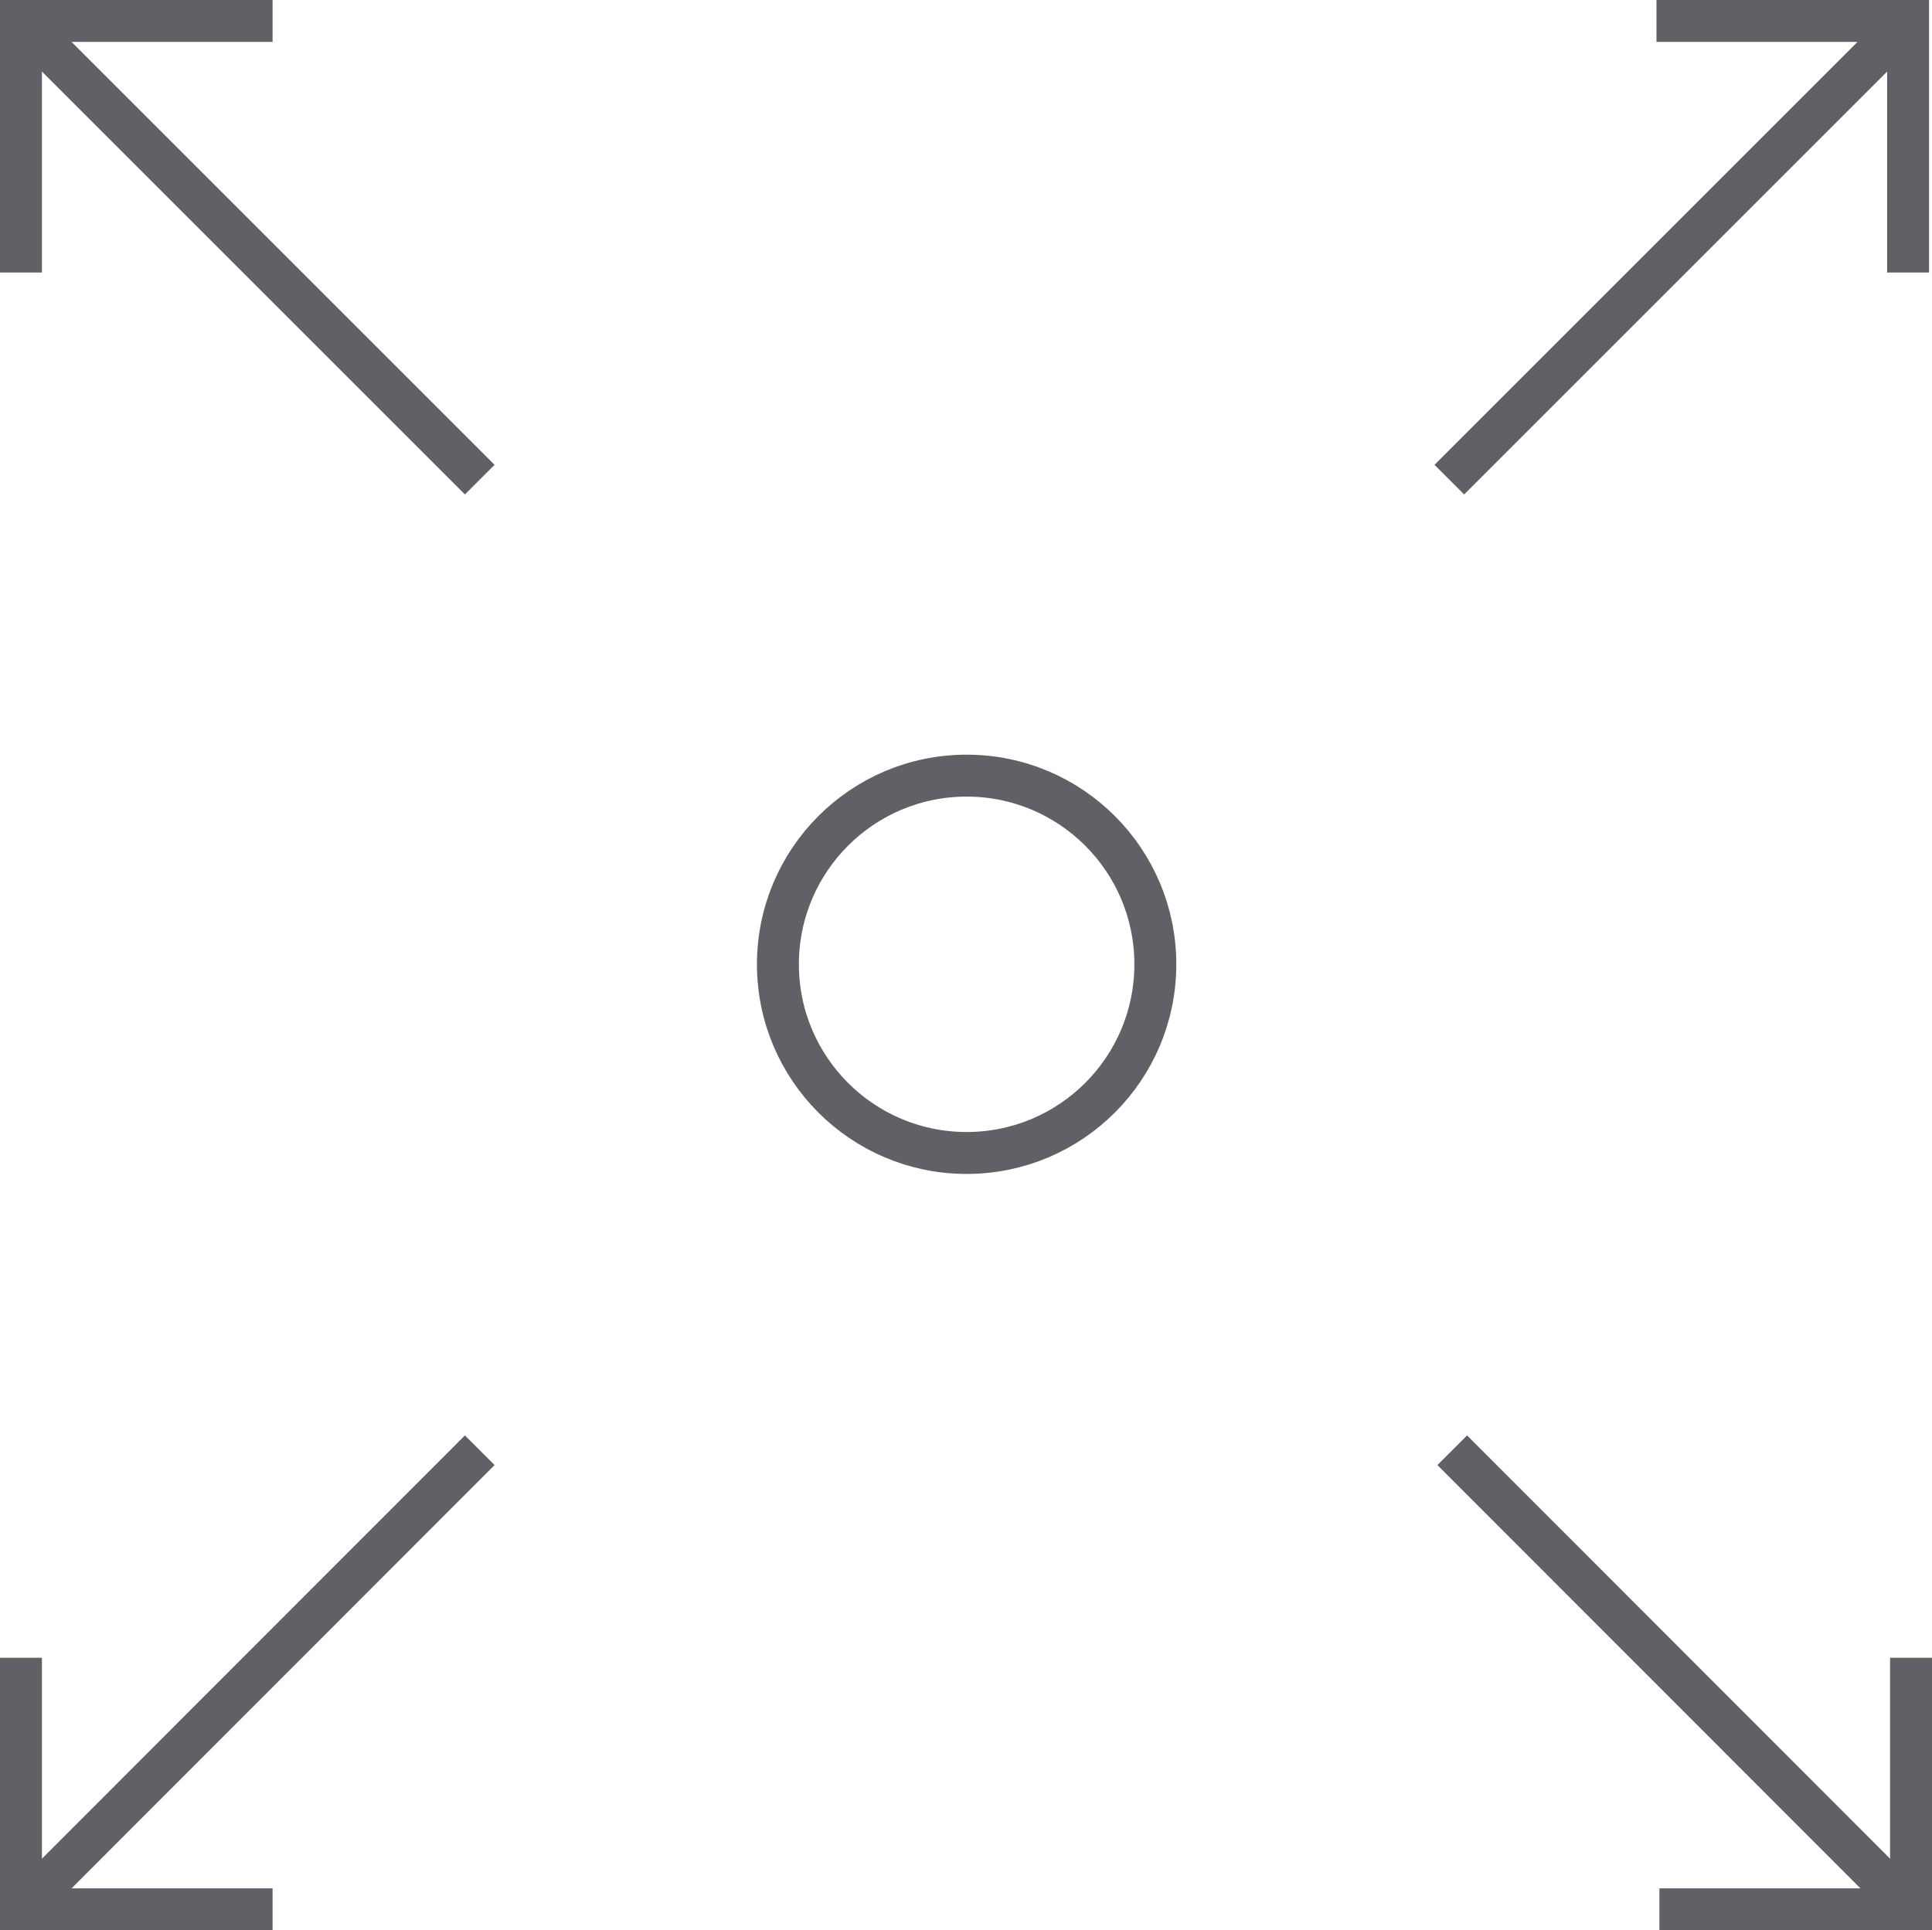 <svg xmlns="http://www.w3.org/2000/svg" viewBox="0 0 46.07 46.04"><defs><style>.cls-1{fill:none;stroke:#606066;stroke-miterlimit:10;}</style></defs><g id="Layer_2" data-name="Layer 2"><g id="icons"><polyline class="cls-1" points="39.57 45.54 45.57 45.54 45.57 39.54"/><line class="cls-1" x1="45.57" y1="45.54" x2="34.63" y2="34.59"/><polyline class="cls-1" points="0.5 39.54 0.5 45.54 6.5 45.54"/><line class="cls-1" x1="0.5" y1="45.54" x2="11.44" y2="34.59"/><polyline class="cls-1" points="45.5 6.5 45.5 0.5 39.5 0.5"/><line class="cls-1" x1="34.56" y1="11.44" x2="45.5" y2="0.5"/><polyline class="cls-1" points="0.5 6.5 0.5 0.5 6.5 0.5"/><line class="cls-1" x1="11.44" y1="11.44" x2="0.5" y2="0.5"/><circle class="cls-1" cx="23.05" cy="23" r="4.5"/></g></g></svg>